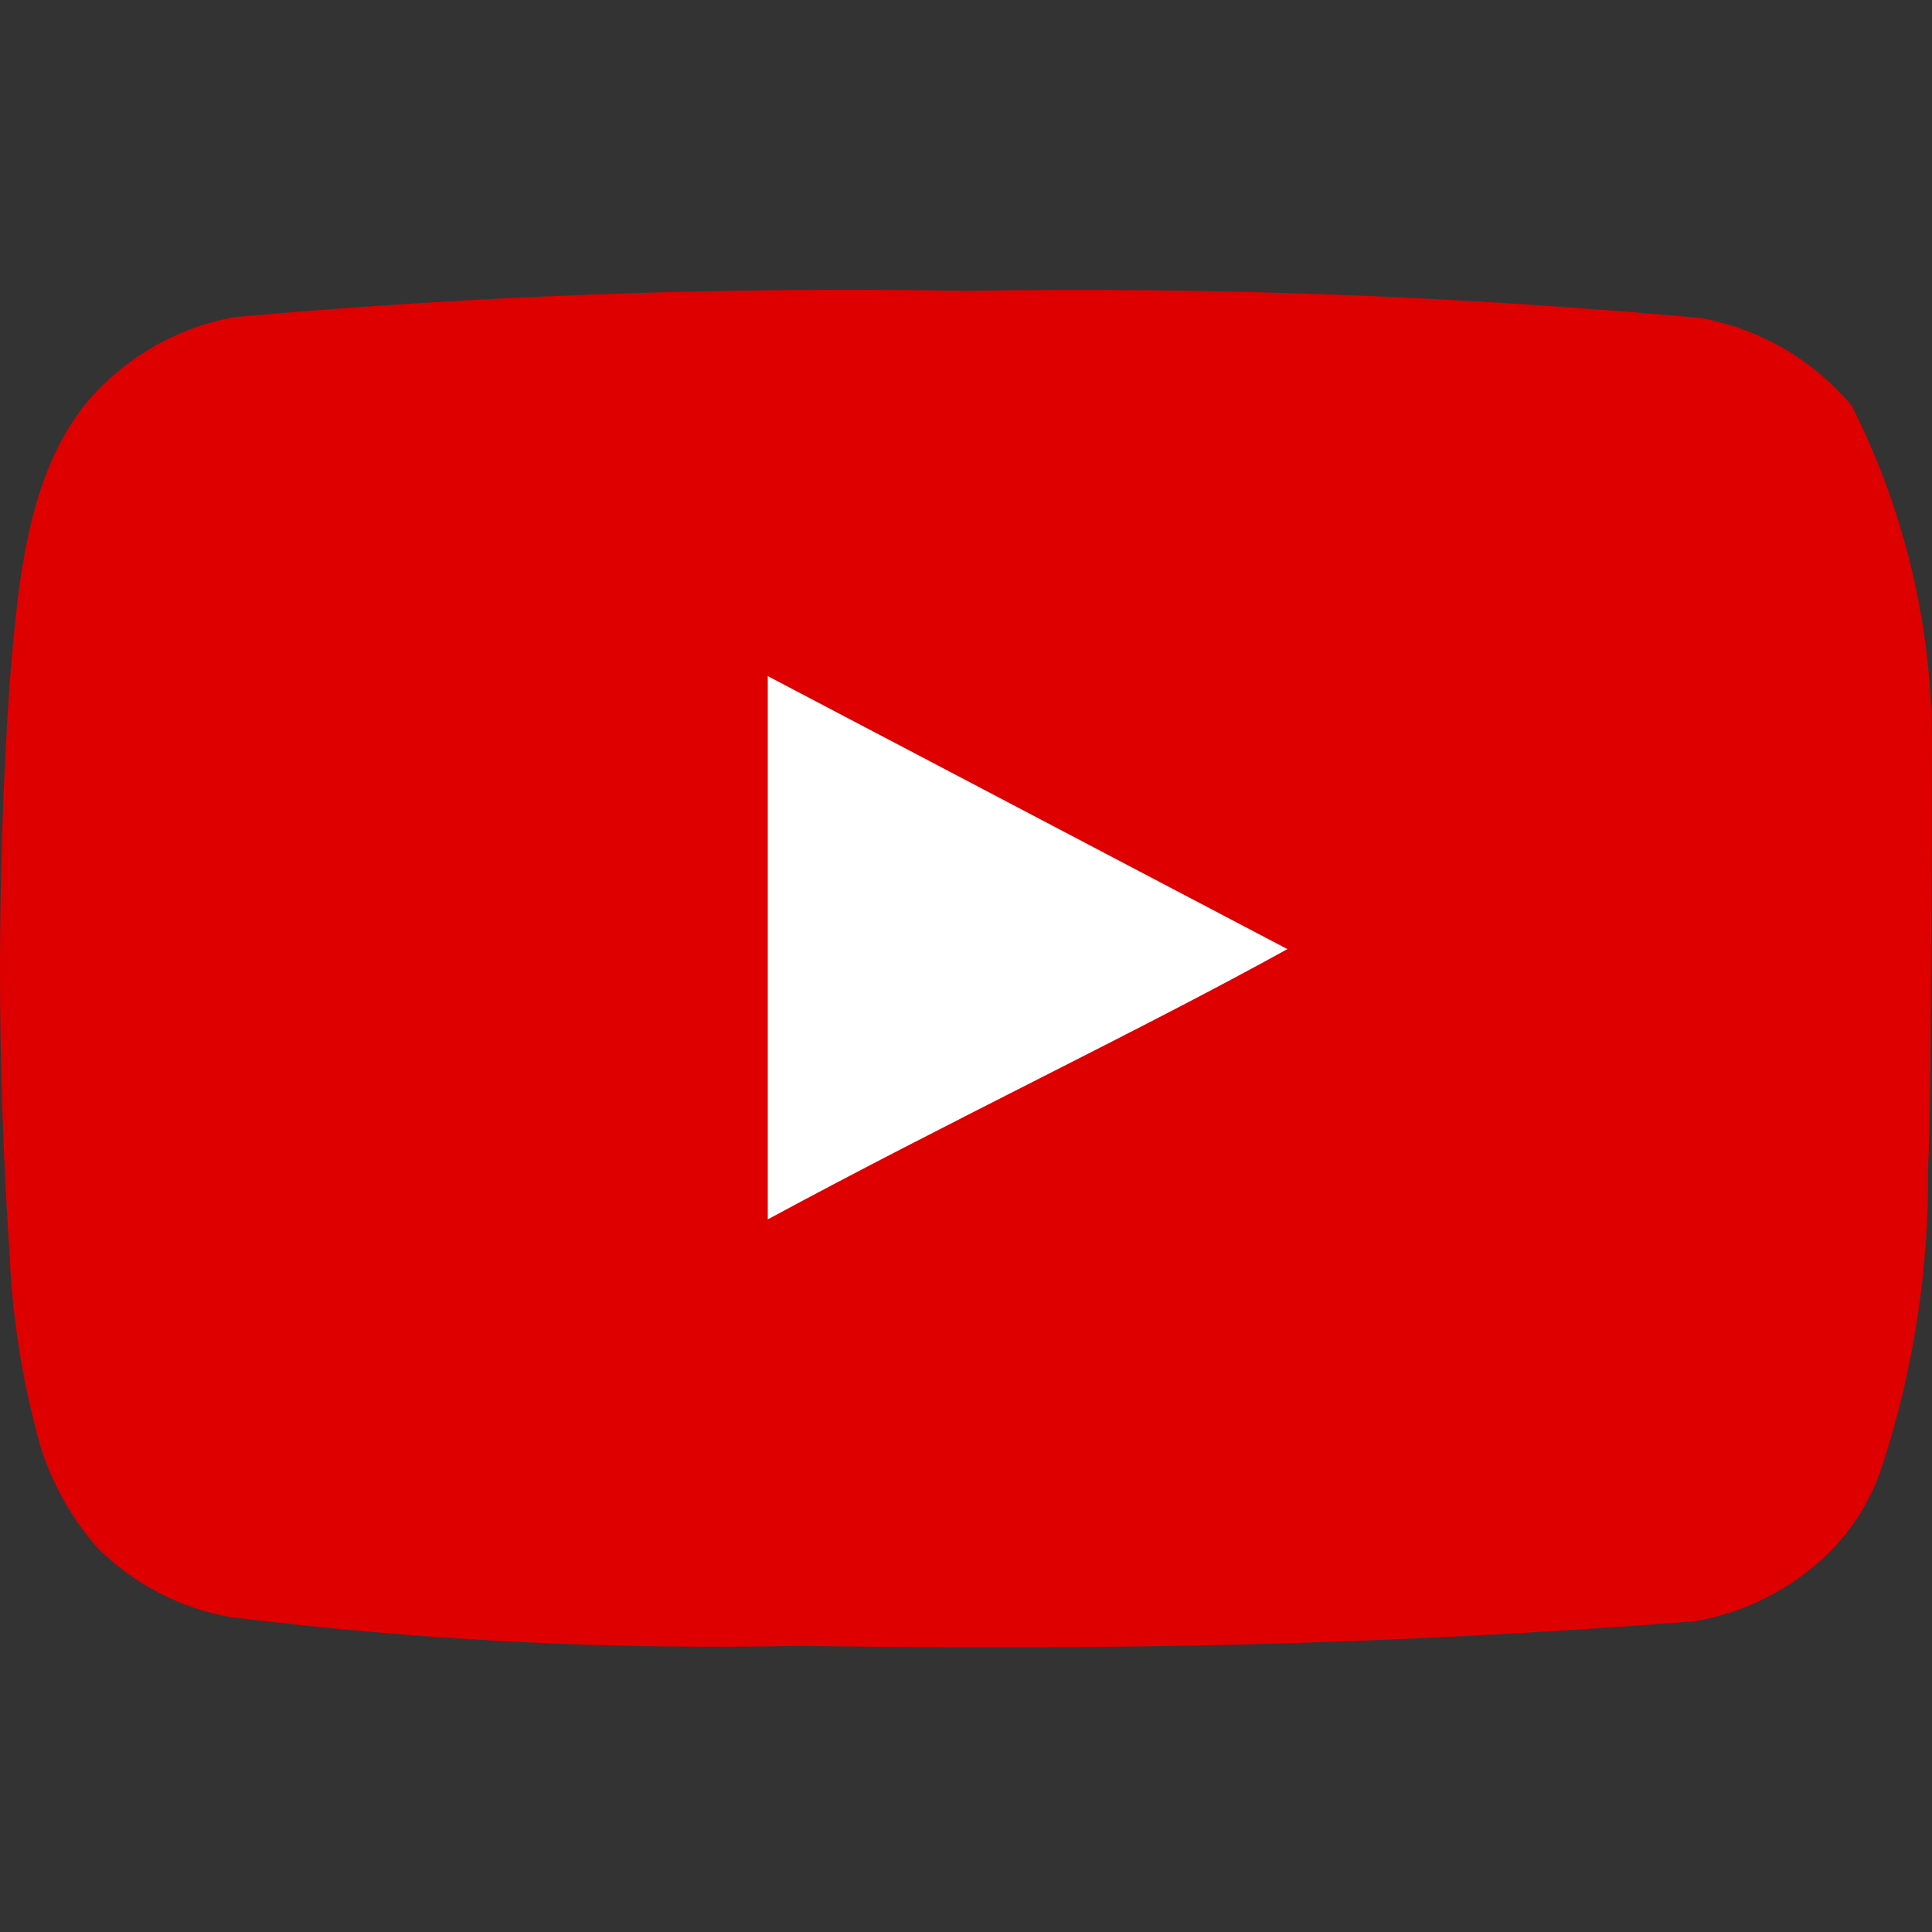 <svg width="20" height="20" viewBox="0 0 20 20" fill="none" xmlns="http://www.w3.org/2000/svg">
<rect x="0" y="0" width="20" height="20" fill="#333333" stroke="none"/>
<ellipse cx="10" cy="10.5" rx="5" ry="4.5" fill="white"/>
<path d="M19.995 7.953C20.04 6.653 19.756 5.362 19.169 4.201C18.77 3.724 18.217 3.403 17.606 3.292C15.078 3.063 12.54 2.969 10.002 3.011C7.473 2.967 4.944 3.058 2.425 3.283C1.927 3.374 1.466 3.607 1.098 3.955C0.281 4.71 0.19 6 0.099 7.09C-0.033 9.05 -0.033 11.017 0.099 12.977C0.125 13.591 0.217 14.2 0.371 14.794C0.481 15.253 0.703 15.678 1.016 16.03C1.386 16.396 1.858 16.643 2.37 16.738C4.329 16.98 6.302 17.08 8.276 17.038C11.455 17.084 14.245 17.038 17.542 16.784C18.067 16.694 18.552 16.447 18.932 16.075C19.187 15.821 19.377 15.509 19.487 15.167C19.811 14.17 19.971 13.126 19.959 12.078C19.995 11.569 19.995 8.498 19.995 7.953ZM7.948 12.623V6.999L13.327 9.825C11.819 10.66 9.829 11.605 7.948 12.623Z" fill="#DE0000"/>
</svg>
